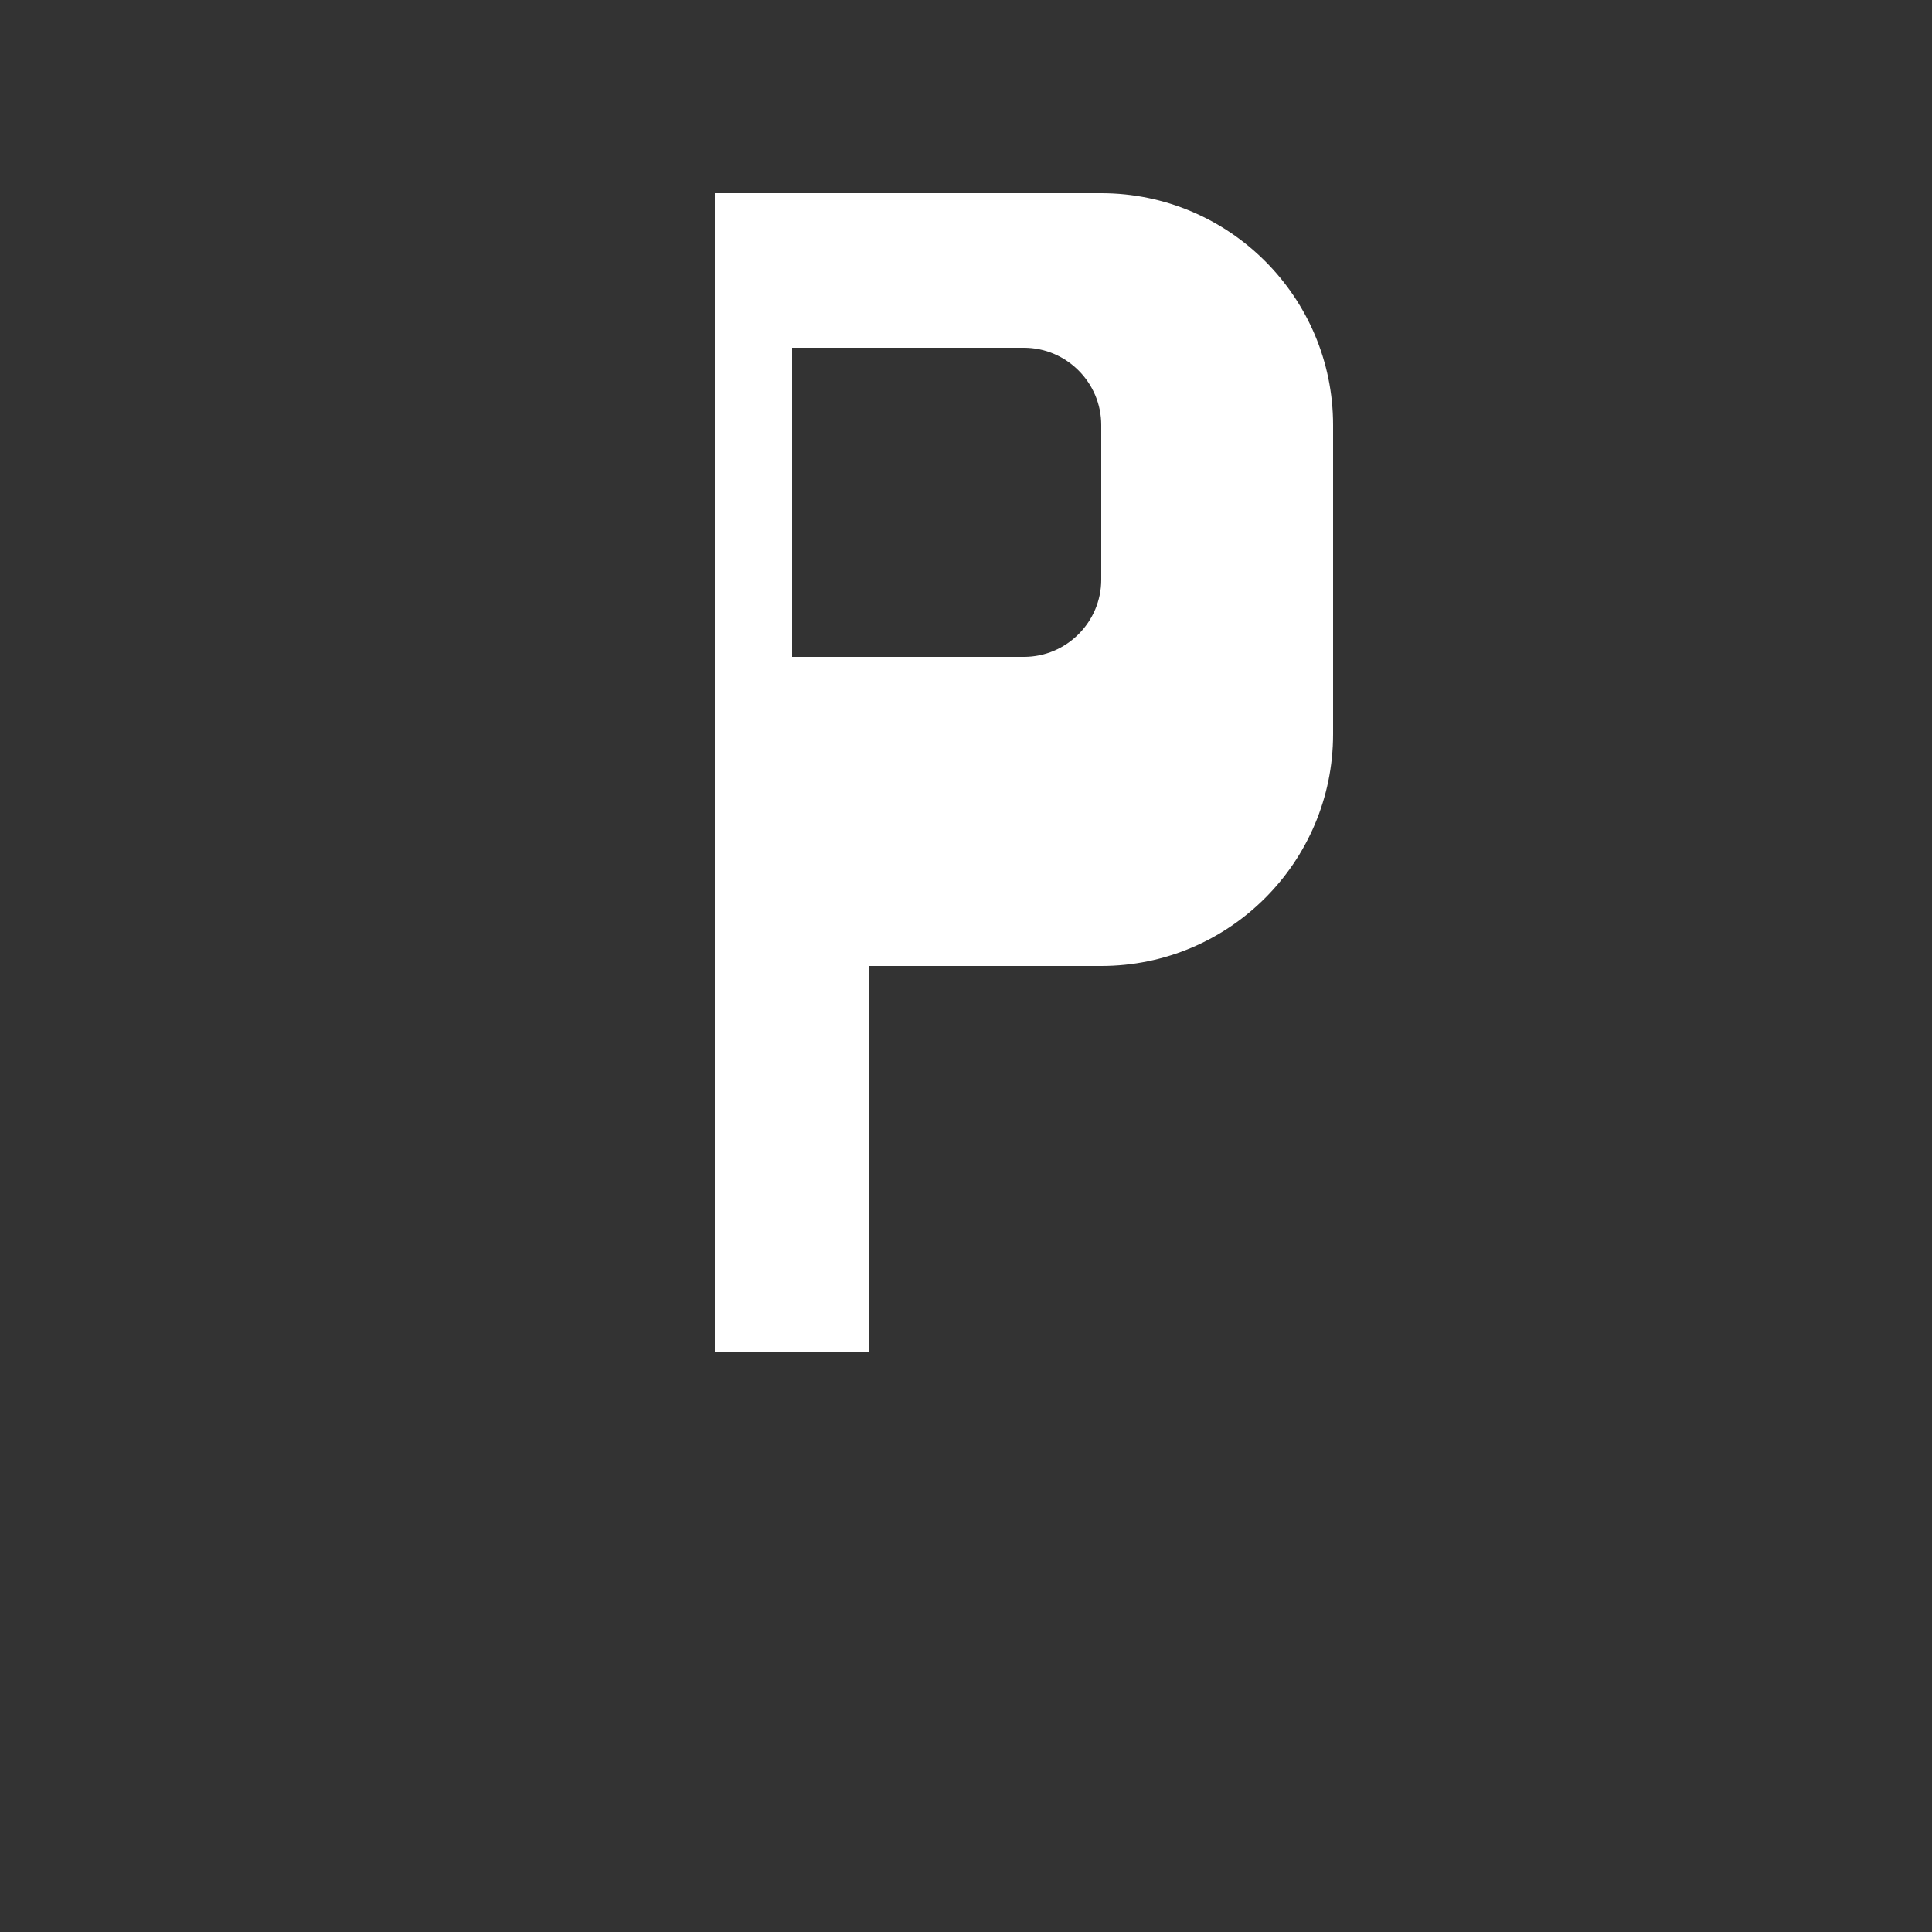 <?xml version="1.0" encoding="UTF-8" standalone="no"?>
<svg
   width="200"
   height="200"
   viewBox="0 0 100 100"
   class="css-1j8o68f"
   version="1.1"
   id="svg23"
   xmlns="http://www.w3.org/2000/svg">
  <rect x="0" y="0" width="100" height="100" fill="#333333" stroke="none"/>
  <defs />
  <g
     id="background"
     fill="#ff4a3f">
    <!-- Background or other graphical elements can be added here -->
  </g>
  <g
     id="letterP"
     transform="matrix(2,0,0,2,25,10)"
     fill="#ffffff">
    <path
       d="M10 0h6c3.31 0 6 2.69 6 6v8c0 3.31-2.69 6-6 6h-6v10h-4V0h4zm6 10V6c0-1.1-.9-2-2-2h-6v8h6c1.1 0 2-.9 2-2z"
       id="pathForP" />
  </g>
</svg>
